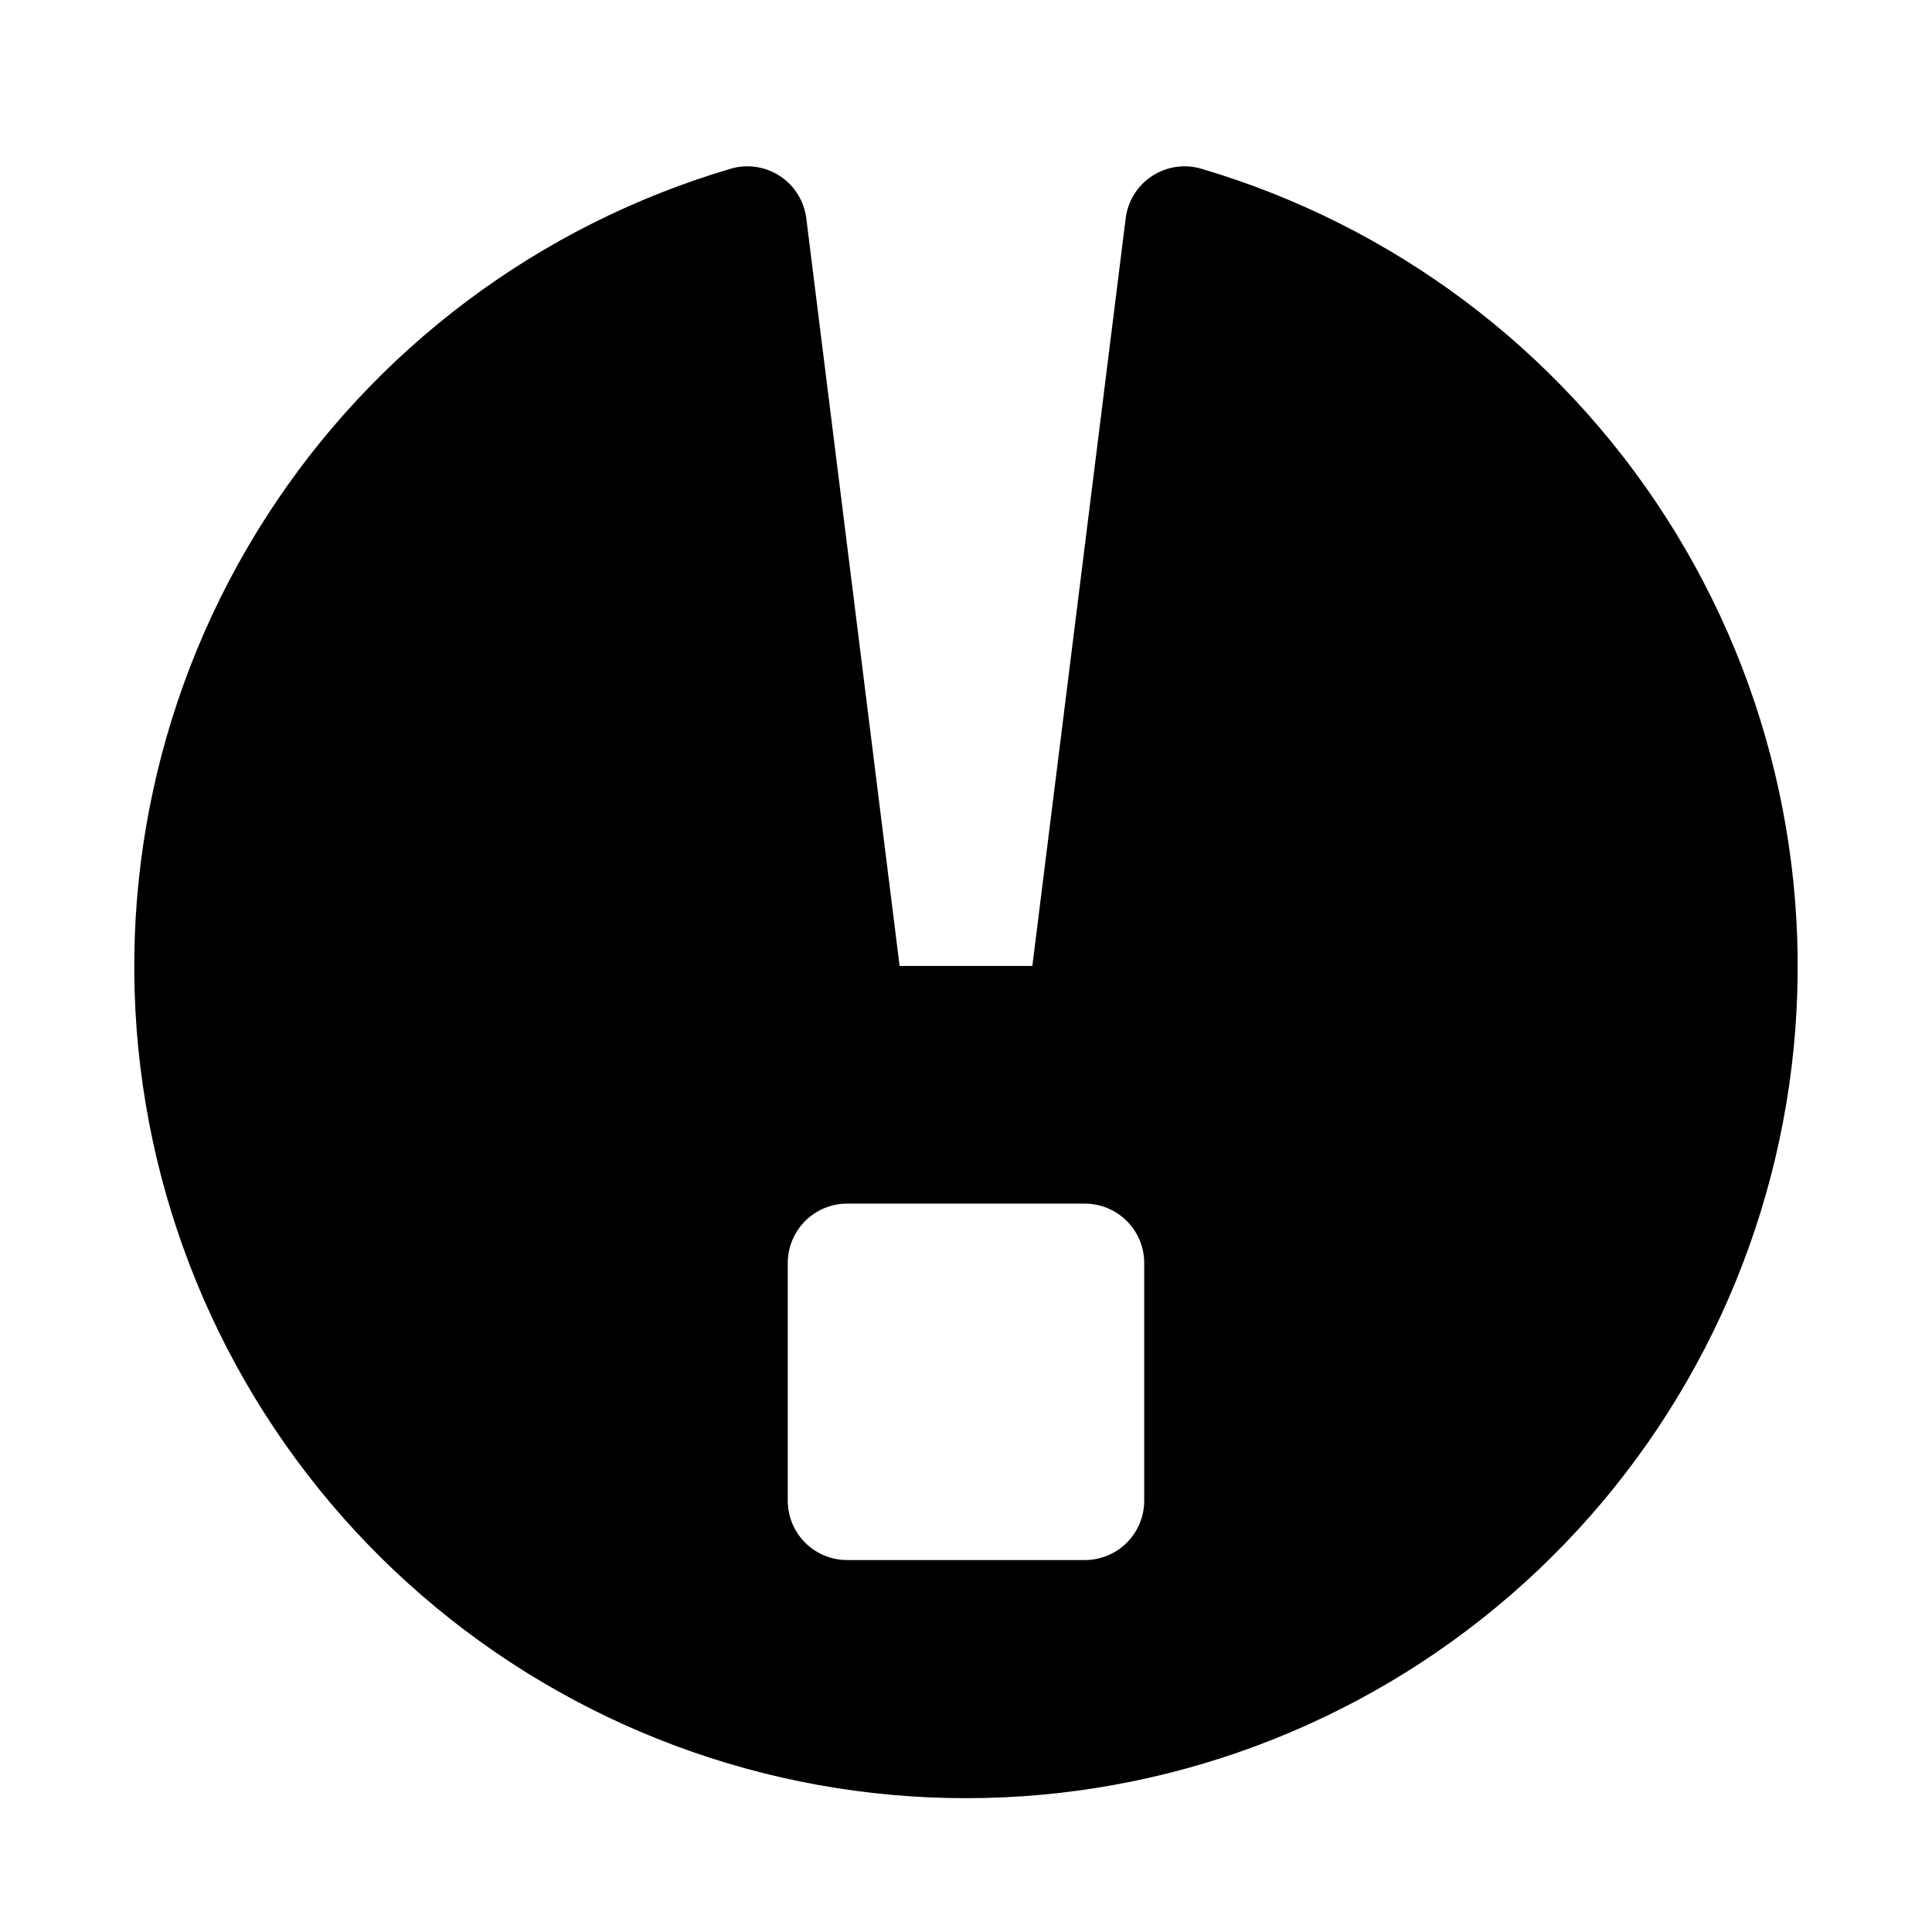 <?xml version="1.0" encoding="UTF-8"?>
<!-- Uploaded to: ICON Repo, www.svgrepo.com, Generator: ICON Repo Mixer Tools -->
<svg fill="#000000" width="800px" height="800px" version="1.1" viewBox="144 144 512 512" xmlns="http://www.w3.org/2000/svg">
 <path d="m462.34 188.71c-4.426-1.297-9.199-0.582-13.055 1.949-3.852 2.535-6.402 6.633-6.969 11.211l-24.734 198.12h-35.176l-24.73-198.12c-0.57-4.578-3.117-8.676-6.973-11.207-3.856-2.535-8.629-3.25-13.055-1.953-50.836 14.992-94.57 47.797-123.18 92.41-28.617 44.613-40.199 98.043-32.625 150.5s33.797 100.43 73.863 135.12c40.062 34.699 91.289 53.797 144.29 53.797 53 0 104.23-19.098 144.29-53.797 40.066-34.695 66.285-82.668 73.859-135.12 7.574-52.457-4.008-105.89-32.621-150.5-28.617-44.613-72.352-77.418-123.19-92.41zm-15.113 352.98c0 4.176-1.66 8.18-4.609 11.133-2.953 2.953-6.957 4.609-11.133 4.609h-62.977c-4.176 0-8.18-1.656-11.133-4.609s-4.613-6.957-4.613-11.133v-62.977c0-4.176 1.66-8.18 4.613-11.133 2.953-2.953 6.957-4.609 11.133-4.609h62.977c4.176 0 8.18 1.656 11.133 4.609 2.949 2.953 4.609 6.957 4.609 11.133z"/>
</svg>